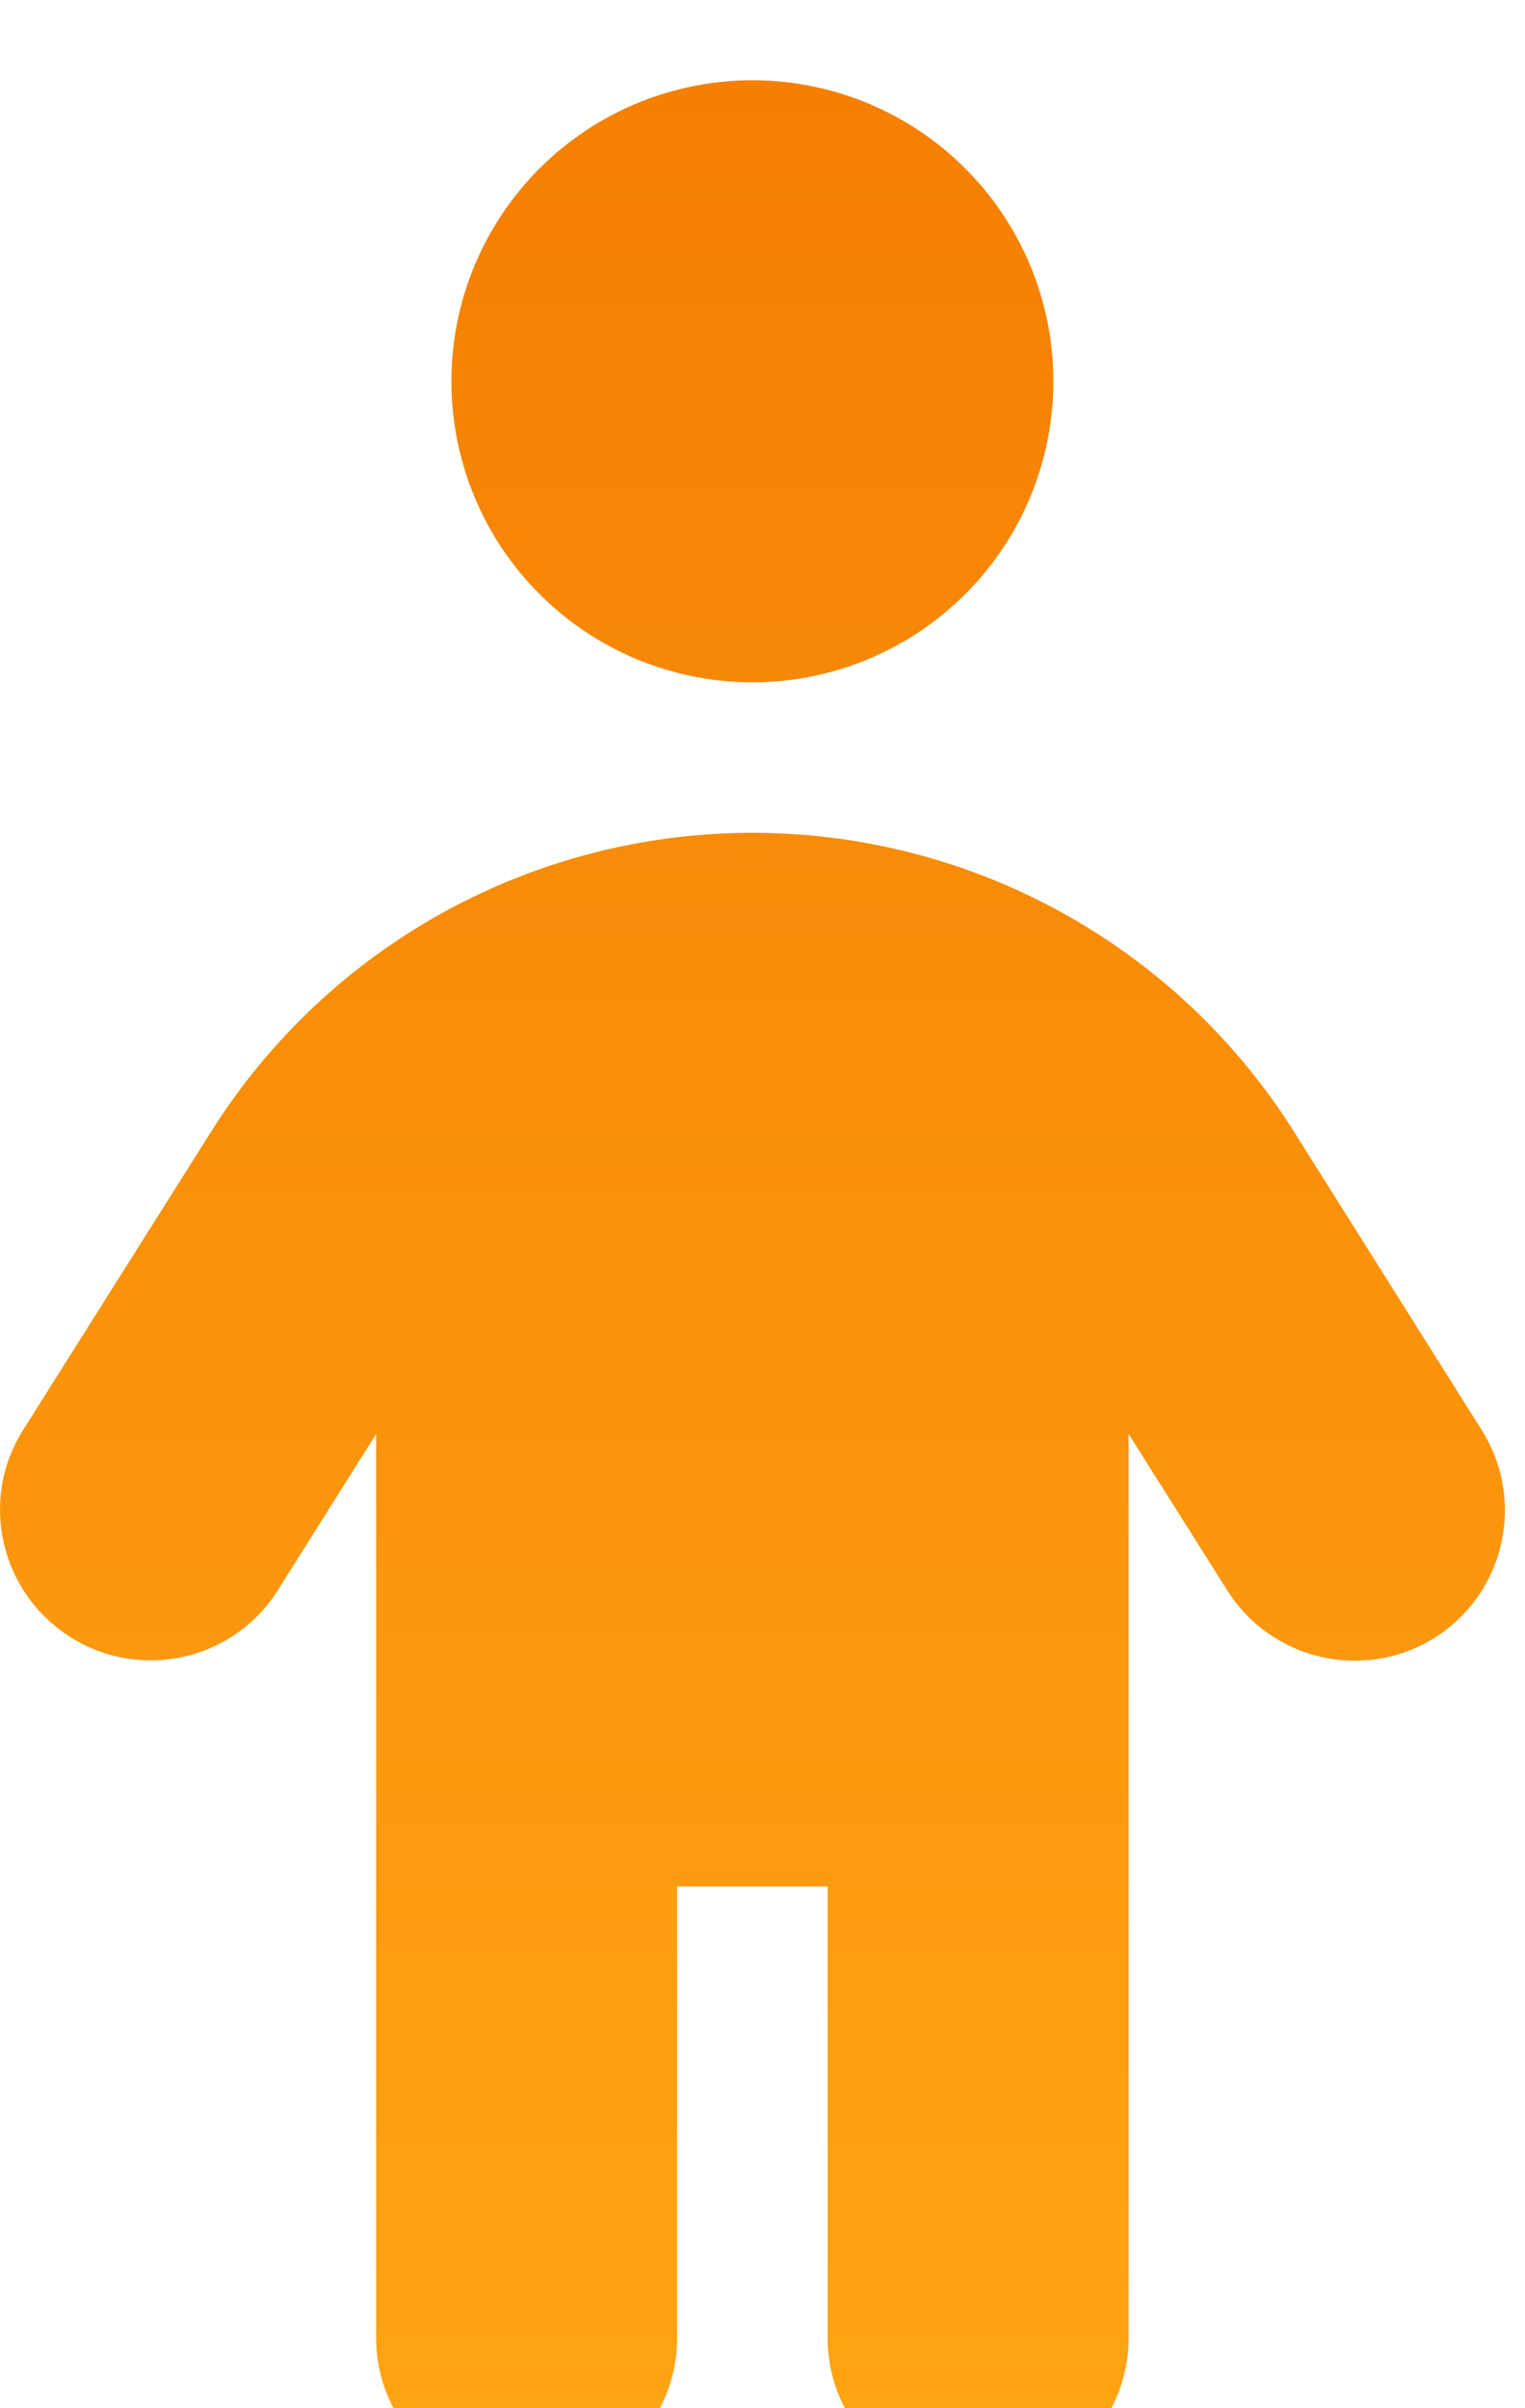 <svg width="38" height="60" viewBox="0 0 38 60" fill="none" xmlns="http://www.w3.org/2000/svg">
<g filter="url(#filter0_i_25_5050)">
<path d="M11.248 7.5C11.248 5.511 12.038 3.603 13.445 2.197C14.851 0.79 16.759 0 18.748 0C20.737 0 22.645 0.79 24.051 2.197C25.458 3.603 26.248 5.511 26.248 7.5C26.248 9.489 25.458 11.397 24.051 12.803C22.645 14.21 20.737 15 18.748 15C16.759 15 14.851 14.21 13.445 12.803C12.038 11.397 11.248 9.489 11.248 7.5ZM16.873 45V56.25C16.873 58.324 15.197 60 13.123 60C11.049 60 9.373 58.324 9.373 56.25V33.727L6.924 37.617C5.822 39.375 3.502 39.891 1.756 38.789C0.01 37.688 -0.529 35.379 0.572 33.633L5.248 26.215C8.166 21.562 13.264 18.75 18.748 18.75C24.233 18.75 29.33 21.562 32.248 26.203L36.924 33.633C38.025 35.391 37.498 37.699 35.752 38.801C34.006 39.902 31.686 39.375 30.584 37.629L28.123 33.727V56.25C28.123 58.324 26.447 60 24.373 60C22.299 60 20.623 58.324 20.623 56.25V45H16.873Z" fill="url(#paint0_linear_25_5050)"/>
</g>
<defs>
<filter id="filter0_i_25_5050" x="0" y="0" width="37.499" height="62" filterUnits="userSpaceOnUse" color-interpolation-filters="sRGB">
<feFlood flood-opacity="0" result="BackgroundImageFix"/>
<feBlend mode="normal" in="SourceGraphic" in2="BackgroundImageFix" result="shape"/>
<feColorMatrix in="SourceAlpha" type="matrix" values="0 0 0 0 0 0 0 0 0 0 0 0 0 0 0 0 0 0 127 0" result="hardAlpha"/>
<feOffset dy="2"/>
<feGaussianBlur stdDeviation="2"/>
<feComposite in2="hardAlpha" operator="arithmetic" k2="-1" k3="1"/>
<feColorMatrix type="matrix" values="0 0 0 0 0 0 0 0 0 0 0 0 0 0 0 0 0 0 0.25 0"/>
<feBlend mode="normal" in2="shape" result="effect1_innerShadow_25_5050"/>
</filter>
<linearGradient id="paint0_linear_25_5050" x1="18.75" y1="0" x2="18.75" y2="60" gradientUnits="userSpaceOnUse">
<stop stop-color="#F57F01"/>
<stop offset="1" stop-color="#FFA514"/>
</linearGradient>
</defs>
</svg>
